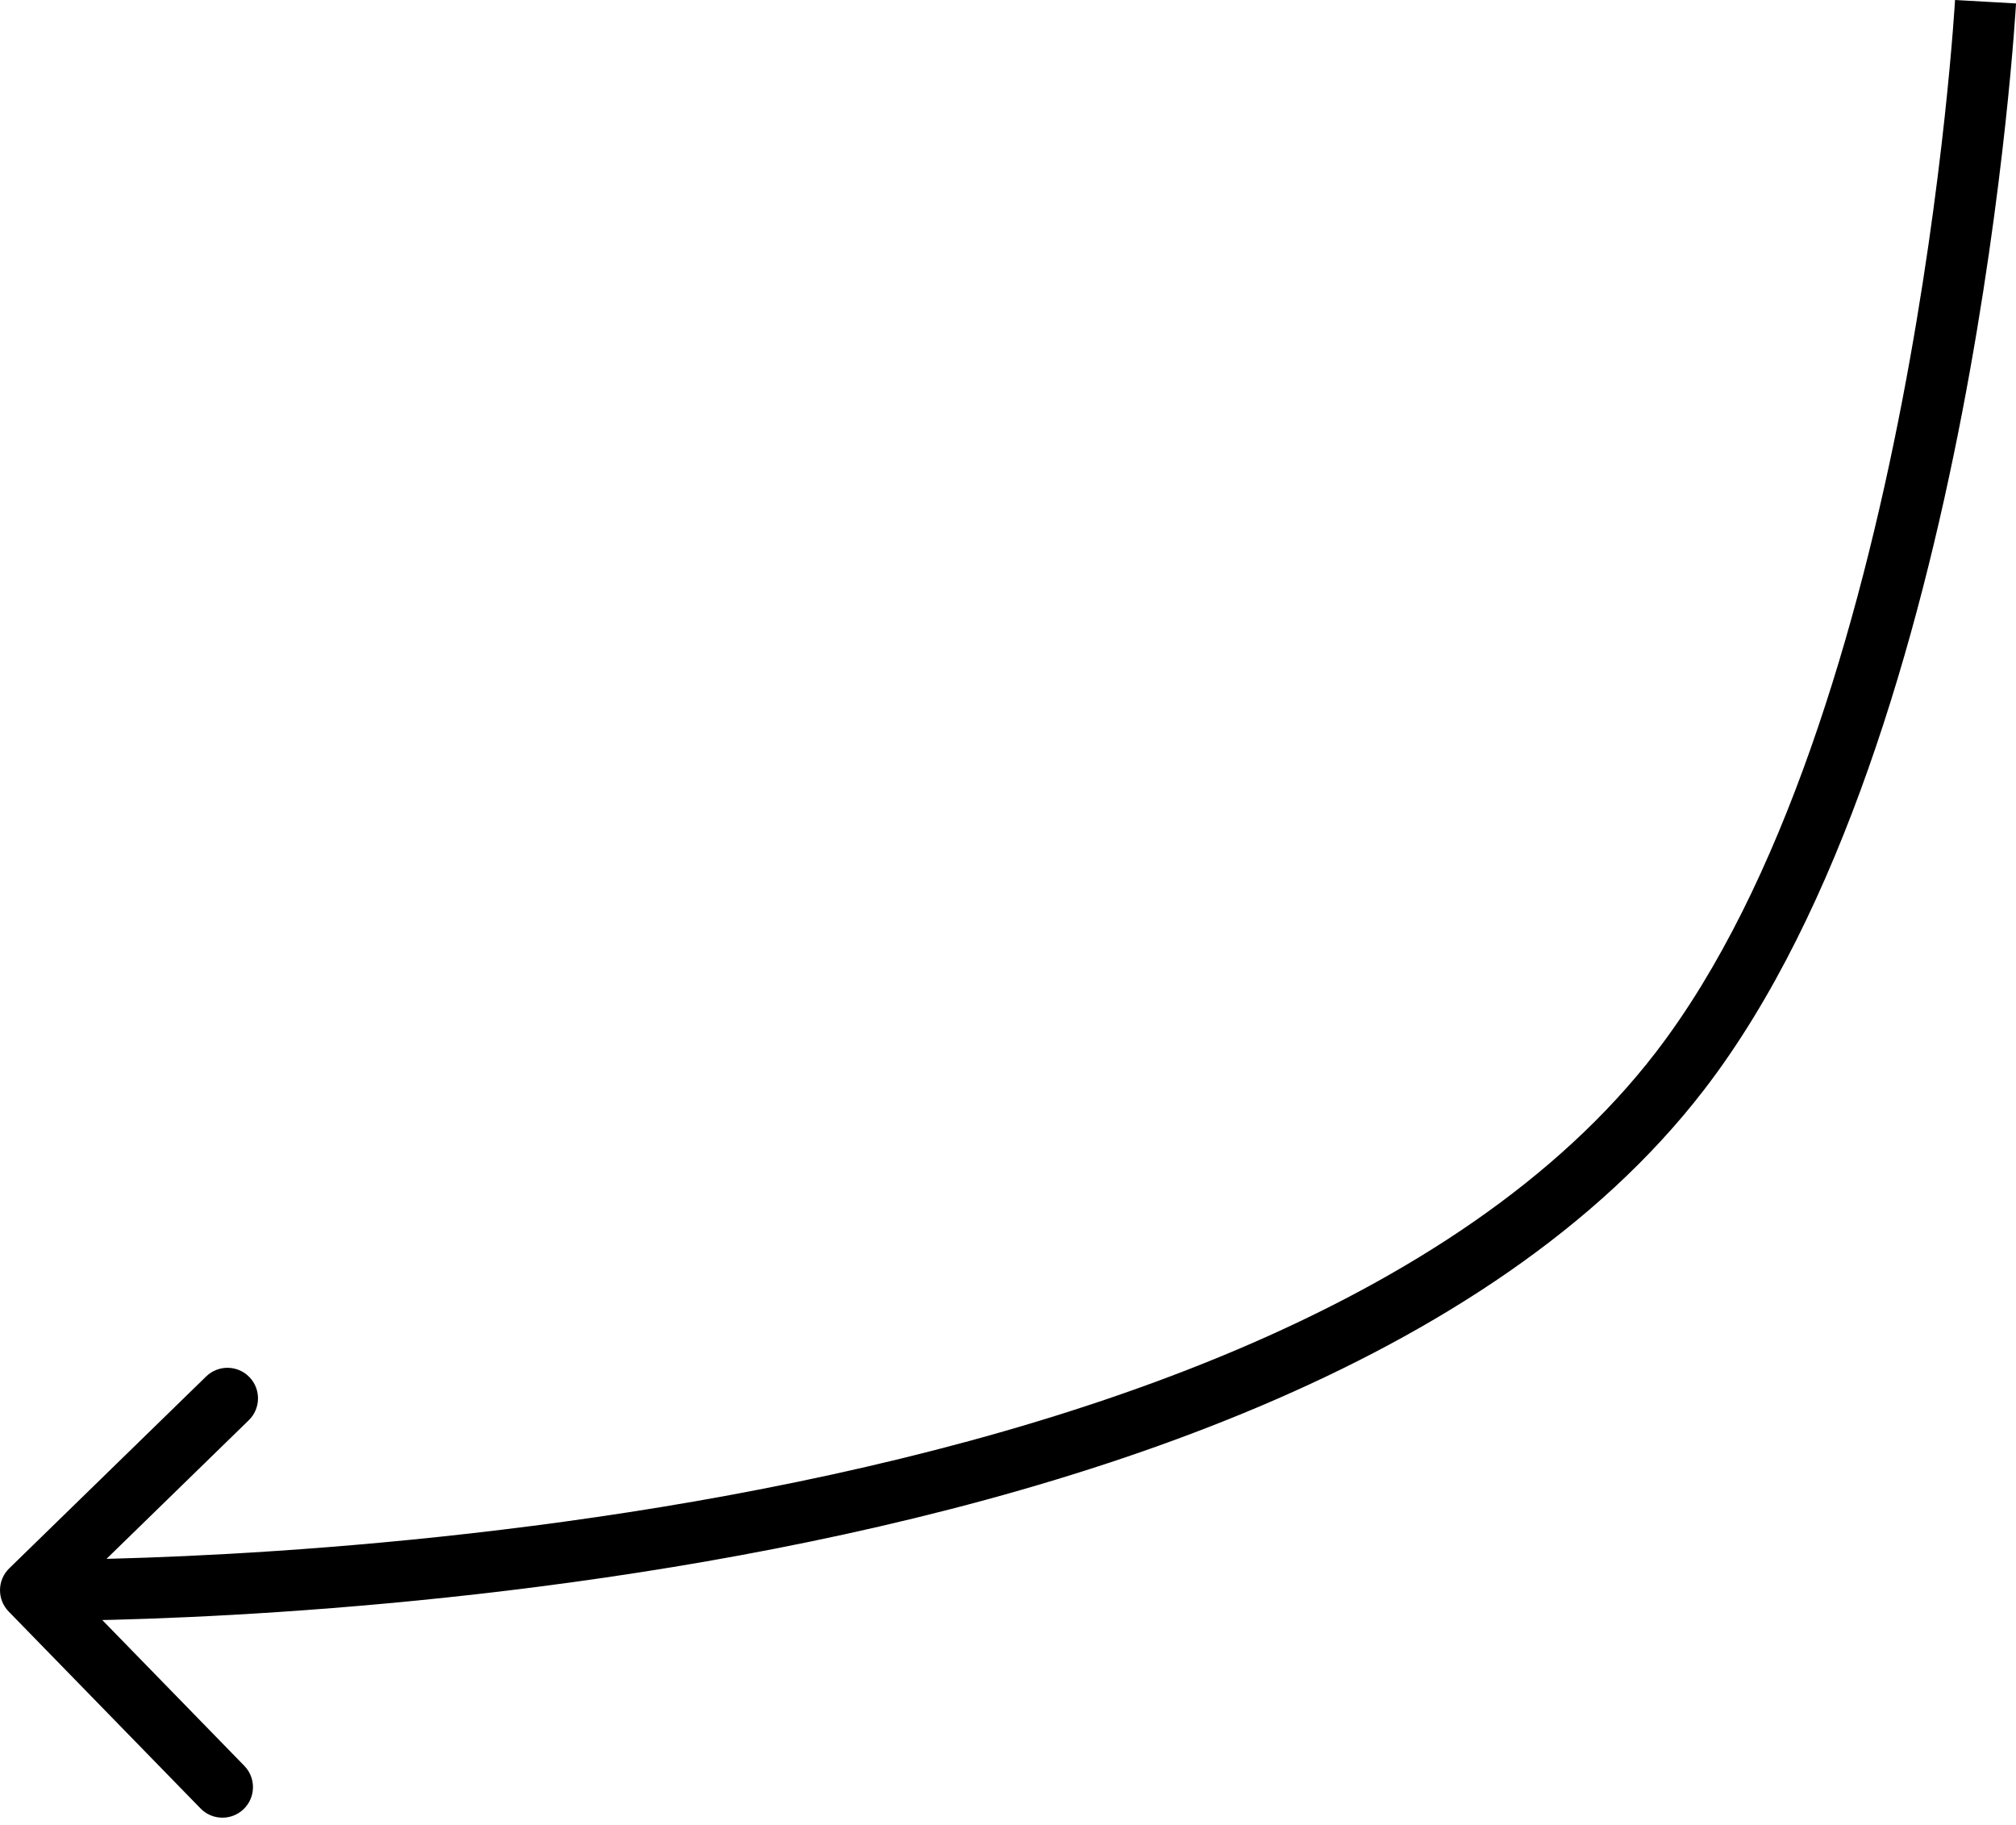 <?xml version="1.0" encoding="UTF-8"?> <svg xmlns="http://www.w3.org/2000/svg" width="264" height="239" viewBox="0 0 264 239" fill="none"> <path d="M220.009 140.228L223.179 142.666L220.009 140.228ZM1.21 205.365C-0.372 206.907 -0.405 209.44 1.137 211.022L26.262 236.806C27.804 238.388 30.336 238.421 31.919 236.879C33.501 235.337 33.533 232.805 31.992 231.223L9.659 208.303L32.578 185.97C34.16 184.429 34.193 181.896 32.651 180.314C31.109 178.732 28.577 178.699 26.994 180.24L1.21 205.365ZM260.01 0.224C256.016 -0 256.016 -0.001 256.016 -0.001C256.016 -8.82556e-05 256.016 0 256.016 0.001C256.016 0.003 256.015 0.007 256.015 0.012C256.015 0.021 256.014 0.037 256.012 0.058C256.01 0.1 256.006 0.165 256.001 0.252C255.99 0.425 255.973 0.687 255.95 1.033C255.904 1.723 255.831 2.749 255.725 4.074C255.514 6.724 255.174 10.57 254.658 15.33C253.624 24.854 251.889 38.016 249.081 52.566C243.43 81.853 233.561 116.046 216.838 137.789L223.179 142.666C241.123 119.336 251.254 83.528 256.937 54.081C259.796 39.264 261.561 25.876 262.611 16.193C263.137 11.349 263.484 7.426 263.7 4.708C263.808 3.35 263.884 2.292 263.932 1.57C263.957 1.209 263.974 0.932 263.986 0.744C263.992 0.65 263.996 0.578 263.999 0.528C264 0.503 264.001 0.484 264.002 0.471C264.002 0.464 264.003 0.459 264.003 0.455C264.003 0.454 264.003 0.452 264.003 0.451C264.003 0.45 264.003 0.448 260.01 0.224ZM216.838 137.789C203.936 154.564 184.382 167.23 161.95 176.745C139.548 186.246 114.553 192.488 91.1 196.576C67.663 200.661 45.879 202.576 29.947 203.469C21.985 203.915 15.495 204.105 11.002 204.184C8.756 204.223 7.01 204.235 5.83 204.237C5.24 204.237 4.791 204.236 4.492 204.234C4.343 204.233 4.231 204.232 4.158 204.232C4.121 204.231 4.094 204.231 4.076 204.231C4.068 204.231 4.062 204.231 4.058 204.23C4.056 204.23 4.055 204.23 4.054 204.23C4.054 204.23 4.054 204.23 4.002 208.23C3.95 212.23 3.952 212.23 3.954 212.23C3.955 212.23 3.958 212.23 3.961 212.23C3.967 212.23 3.976 212.23 3.987 212.23C4.009 212.231 4.04 212.231 4.082 212.231C4.164 212.232 4.286 212.233 4.445 212.234C4.763 212.236 5.231 212.238 5.841 212.237C7.062 212.235 8.851 212.223 11.142 212.183C15.725 212.103 22.318 211.909 30.395 211.457C46.54 210.552 68.648 208.611 92.474 204.458C116.283 200.308 141.92 193.931 165.074 184.11C188.197 174.302 209.123 160.942 223.179 142.666L216.838 137.789Z" fill="black"></path> </svg> 
